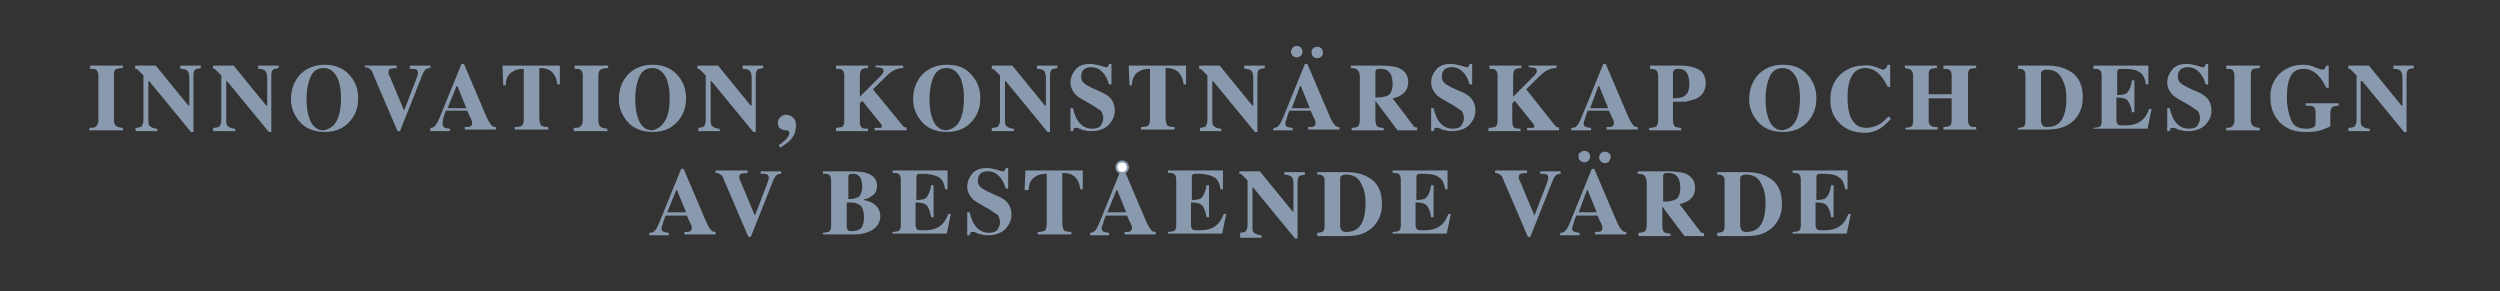 <?xml version="1.0" encoding="utf-8"?>
<!-- Generator: Adobe Illustrator 21.0.2, SVG Export Plug-In . SVG Version: 6.00 Build 0)  -->
<svg version="1.1" id="Layer_1" xmlns="http://www.w3.org/2000/svg" xmlns:xlink="http://www.w3.org/1999/xlink" x="0px" y="0px"
	 viewBox="0 0 305 35.5" style="enable-background:new 0 0 305 35.5;" xml:space="preserve">
<rect x="0" y="0" width="305" height="35.5" fill="#333333" stroke="none"/>
<style type="text/css">
	.st0{fill:#899AAF;}
	.st1{fill:#FFFFFF;stroke:#899AAF;stroke-width:0.25;stroke-miterlimit:10;}
</style>
<path class="st0" d="M10.9,15.6c0.3,0,0.6,0,0.7-0.1c0.2-0.1,0.4-0.4,0.4-0.7V9.2c0-0.3-0.1-0.6-0.3-0.7c-0.1-0.1-0.4-0.1-0.7-0.1V8
	h4v0.3c-0.4,0-0.6,0.1-0.8,0.1c-0.2,0.1-0.3,0.3-0.3,0.7v5.6c0,0.3,0.1,0.5,0.3,0.7c0.2,0.1,0.5,0.2,0.8,0.2v0.3h-4.1V15.6z"/>
<path class="st0" d="M16.5,15.6c0.4,0,0.7-0.1,0.8-0.2c0.1-0.2,0.2-0.4,0.2-0.7V9.2c-0.4-0.4-0.6-0.6-0.7-0.7
	c-0.1-0.1-0.2-0.1-0.3-0.1V8H19l4,4.9h0.1V9.5c0-0.4-0.1-0.7-0.2-0.8c-0.1-0.2-0.4-0.3-0.9-0.3V8h2.5v0.3c-0.4,0.1-0.6,0.1-0.7,0.2
	s-0.2,0.3-0.2,0.7v6.9h-0.3l-5.1-6.2h-0.1v4.6c0,0.4,0,0.6,0.1,0.8c0.2,0.2,0.5,0.4,1,0.4V16h-2.6L16.5,15.6L16.5,15.6z"/>
<path class="st0" d="M26,15.6c0.4,0,0.7-0.1,0.8-0.2c0.1-0.2,0.2-0.4,0.2-0.7V9.2c-0.4-0.4-0.6-0.6-0.7-0.7
	c-0.1-0.1-0.2-0.1-0.3-0.1V8h2.5l4,4.9h0.1V9.5c0-0.4-0.1-0.7-0.2-0.8c-0.1-0.2-0.4-0.3-0.9-0.3V8H34v0.3c-0.4,0.1-0.6,0.1-0.7,0.2
	s-0.2,0.3-0.2,0.7v6.9h-0.3l-5.1-6.2h-0.1v4.6c0,0.4,0,0.6,0.1,0.8c0.2,0.2,0.5,0.4,1,0.4V16H26V15.6z"/>
<path class="st0" d="M42.5,9c0.8,0.8,1.2,1.8,1.2,3s-0.4,2.2-1.2,3s-1.8,1.1-2.9,1.1c-1.2,0-2.3-0.4-3-1.2s-1.1-1.7-1.1-2.8
	c0-1.2,0.4-2.2,1.1-3c0.8-0.8,1.8-1.2,3-1.2C40.7,7.9,41.7,8.2,42.5,9z M41.3,14.2c0.2-0.6,0.3-1.3,0.3-2.2c0-1.2-0.2-2.2-0.6-2.8
	s-0.9-0.9-1.5-0.9c-0.9,0-1.5,0.5-1.8,1.6c-0.2,0.6-0.3,1.3-0.3,2.2s0.1,1.6,0.3,2.2c0.3,1,0.9,1.6,1.8,1.6
	C40.4,15.7,41,15.2,41.3,14.2z"/>
<path class="st0" d="M48.4,8v0.3c-0.4,0-0.7,0.1-0.8,0.1s-0.2,0.2-0.2,0.4c0,0.1,0,0.1,0,0.2c0,0.1,0,0.1,0.1,0.2l1.8,4.3l0,0
	l1.5-3.9c0-0.1,0.1-0.2,0.1-0.3S51,9,51,8.9c0-0.2-0.1-0.4-0.2-0.4c-0.1-0.1-0.4-0.1-0.8-0.1V8h2.5v0.3c-0.3,0-0.5,0.1-0.6,0.2
	c-0.1,0.1-0.3,0.4-0.4,0.7L48.8,16h-0.3l-3-7c-0.1-0.3-0.2-0.5-0.4-0.6c-0.1-0.1-0.3-0.2-0.6-0.2V8H48.4z"/>
<path class="st0" d="M52.5,15.6c0.3,0,0.5-0.1,0.7-0.4c0.1-0.1,0.3-0.5,0.5-1l2.6-6.4h0.3l2.6,6.1c0.3,0.7,0.5,1.1,0.7,1.3
	c0.1,0.2,0.3,0.3,0.6,0.3v0.3h-3.8v-0.3c0.4,0,0.6,0,0.7-0.1c0.1,0,0.2-0.2,0.2-0.4c0-0.1,0-0.2-0.1-0.4c0-0.1-0.1-0.2-0.2-0.4
	L57,13.5h-2.6c-0.2,0.5-0.3,0.8-0.3,0.9C54,14.8,54,15,54,15.2s0.1,0.3,0.3,0.4c0.1,0,0.3,0.1,0.6,0.1V16h-2.4
	C52.5,16,52.5,15.6,52.5,15.6z M56.9,13.2l-1.1-2.7h-0.1l-1.1,2.7H56.9z"/>
<path class="st0" d="M61.3,8h7v2.3H68c-0.1-0.8-0.4-1.4-0.9-1.7c-0.3-0.2-0.7-0.3-1.3-0.3v6.1c0,0.4,0.1,0.7,0.2,0.9
	c0.1,0.1,0.5,0.2,0.9,0.2v0.3h-4.1v-0.3c0.5,0,0.8-0.1,0.9-0.2c0.1-0.1,0.2-0.4,0.2-0.8V8.4c-0.6,0-1,0.1-1.3,0.3
	C62,9,61.7,9.6,61.7,10.4h-0.3L61.3,8z"/>
<path class="st0" d="M70,15.6c0.3,0,0.6,0,0.7-0.1c0.2-0.1,0.4-0.4,0.4-0.7V9.2c0-0.3-0.1-0.6-0.3-0.7c-0.1-0.1-0.4-0.1-0.7-0.1V8
	h4.1v0.3c-0.4,0-0.6,0.1-0.8,0.1C73.1,8.6,73,8.8,73,9.2v5.6c0,0.3,0.1,0.5,0.3,0.7c0.2,0.1,0.5,0.2,0.8,0.2V16H70V15.6z"/>
<path class="st0" d="M82.5,9c0.8,0.8,1.2,1.8,1.2,3s-0.4,2.2-1.2,3c-0.8,0.8-1.8,1.1-2.9,1.1c-1.2,0-2.3-0.4-3-1.2s-1.1-1.7-1.1-2.8
	c0-1.2,0.4-2.2,1.1-3c0.8-0.8,1.8-1.2,3-1.2C80.7,7.9,81.7,8.2,82.5,9z M81.4,14.2c0.2-0.6,0.3-1.3,0.3-2.2c0-1.2-0.2-2.2-0.6-2.8
	s-0.9-0.9-1.5-0.9c-0.9,0-1.5,0.5-1.8,1.6c-0.2,0.6-0.3,1.3-0.3,2.2s0.1,1.6,0.3,2.2c0.3,1,0.9,1.6,1.8,1.6
	C80.4,15.7,81,15.2,81.4,14.2z"/>
<path class="st0" d="M85.1,15.6c0.4,0,0.7-0.1,0.8-0.2c0.1-0.2,0.2-0.4,0.2-0.7V9.2c-0.4-0.4-0.6-0.6-0.7-0.7
	c-0.1-0.1-0.2-0.1-0.3-0.1V8h2.5l4,4.9h0.1V9.5c0-0.4-0.1-0.7-0.2-0.8c-0.1-0.2-0.4-0.3-0.9-0.3V8h2.5v0.3c-0.4,0.1-0.6,0.1-0.7,0.2
	s-0.2,0.3-0.2,0.7v6.9h-0.3l-5.1-6.2h-0.1v4.6c0,0.4,0,0.6,0.1,0.8c0.2,0.2,0.5,0.4,1,0.4V16h-2.6v-0.4H85.1z"/>
<path class="st0" d="M95,17.7c0.4-0.2,0.6-0.5,0.8-0.6c0.3-0.3,0.5-0.6,0.5-0.9c0-0.1,0-0.1-0.1-0.2c0,0-0.1-0.1-0.2-0.1h-0.1
	c-0.1,0-0.1,0-0.1,0c-0.2,0-0.4-0.1-0.6-0.2s-0.3-0.4-0.3-0.7s0.1-0.5,0.3-0.7c0.2-0.2,0.4-0.3,0.7-0.3c0.3,0,0.6,0.1,0.9,0.4
	s0.3,0.6,0.3,1c0,0.6-0.2,1.2-0.7,1.7c-0.3,0.3-0.7,0.6-1.2,0.9L95,17.7z"/>
<path class="st0" d="M102,15.6c0.3,0,0.5-0.1,0.7-0.1c0.2-0.1,0.3-0.4,0.3-0.7V9.2c0-0.3-0.1-0.6-0.3-0.7c-0.1-0.1-0.4-0.1-0.7-0.1
	V8h3.9v0.3c-0.4,0-0.7,0.1-0.8,0.2c-0.1,0.1-0.2,0.4-0.2,0.8v2.5l2.5-2.5c0.2-0.2,0.3-0.3,0.3-0.4c0.1-0.1,0.1-0.2,0.1-0.3
	s-0.1-0.2-0.2-0.3c-0.1,0-0.4-0.1-0.8-0.1V8h3.4v0.3c-0.6,0-1.1,0.2-1.5,0.5s-1.1,1-2.2,2.1l3.6,4.4c0.1,0.1,0.2,0.2,0.2,0.2
	c0.1,0,0.2,0,0.3,0.1v0.3h-3.9v-0.3c0.4,0,0.6,0,0.7,0s0.2-0.1,0.2-0.2c0,0,0-0.1-0.1-0.2c0-0.1-0.1-0.2-0.2-0.3l-2.1-2.6l-0.3,0.3
	v2.3c0,0.3,0.1,0.6,0.3,0.7c0.1,0.1,0.4,0.1,0.7,0.1V16H102V15.6z"/>
<path class="st0" d="M118.4,9c0.8,0.8,1.2,1.8,1.2,3s-0.4,2.2-1.2,3c-0.8,0.8-1.8,1.1-2.9,1.1c-1.2,0-2.3-0.4-3-1.2
	s-1.1-1.7-1.1-2.8c0-1.2,0.4-2.2,1.1-3c0.8-0.8,1.8-1.2,3-1.2C116.7,7.9,117.7,8.2,118.4,9z M117.3,14.2c0.2-0.6,0.3-1.3,0.3-2.2
	c0-1.2-0.2-2.2-0.6-2.8s-0.9-0.9-1.5-0.9c-0.9,0-1.5,0.5-1.8,1.6c-0.2,0.6-0.3,1.3-0.3,2.2s0.1,1.6,0.3,2.2c0.3,1,0.9,1.6,1.8,1.6
	C116.4,15.7,117,15.2,117.3,14.2z"/>
<path class="st0" d="M121,15.6c0.4,0,0.7-0.1,0.8-0.2c0.1-0.2,0.2-0.4,0.2-0.7V9.2c-0.4-0.4-0.6-0.6-0.7-0.7
	c-0.1-0.1-0.2-0.1-0.3-0.1V8h2.5l4,4.9h0.1V9.5c0-0.4-0.1-0.7-0.2-0.8c-0.1-0.2-0.4-0.3-0.9-0.3V8h2.5v0.3c-0.4,0.1-0.6,0.1-0.7,0.2
	s-0.2,0.3-0.2,0.7v6.9h-0.3l-5.1-6.2h-0.1v4.6c0,0.4,0,0.6,0.1,0.8c0.2,0.2,0.5,0.4,1,0.4V16H121V15.6z"/>
<path class="st0" d="M130.6,13.2h0.3c0.2,0.9,0.5,1.5,0.9,1.9s0.9,0.6,1.4,0.6s0.9-0.1,1.1-0.4c0.2-0.3,0.3-0.6,0.3-0.9
	c0-0.3-0.1-0.6-0.3-0.9c-0.2-0.1-0.5-0.3-0.9-0.6l-0.7-0.4c-0.7-0.4-1.3-0.7-1.6-1.1c-0.3-0.4-0.5-0.8-0.5-1.3
	c0-0.6,0.2-1.1,0.6-1.6c0.4-0.5,1-0.7,1.8-0.7c0.4,0,0.8,0.1,1.2,0.2c0.4,0.1,0.6,0.2,0.7,0.2c0.1,0,0.2,0,0.3-0.1
	c0-0.1,0.1-0.2,0.1-0.3h0.3v2.5h-0.3c-0.2-0.6-0.4-1.1-0.8-1.5c-0.4-0.4-0.8-0.6-1.4-0.6c-0.4,0-0.7,0.1-0.9,0.3s-0.3,0.5-0.3,0.8
	c0,0.4,0.1,0.6,0.3,0.8s0.7,0.5,1.4,0.8l0.9,0.4c0.4,0.2,0.7,0.4,0.9,0.6c0.4,0.4,0.6,1,0.6,1.6s-0.2,1.1-0.7,1.7
	c-0.5,0.5-1.2,0.8-2.2,0.8c-0.2,0-0.5,0-0.7-0.1c-0.2,0-0.5-0.1-0.7-0.2l-0.2-0.1c-0.1,0-0.1,0-0.2,0h-0.1c-0.1,0-0.2,0-0.2,0.1
	s-0.1,0.2-0.1,0.3h-0.3L130.6,13.2L130.6,13.2z"/>
<path class="st0" d="M137.7,8h7v2.3h-0.3c-0.1-0.8-0.4-1.4-0.9-1.7c-0.3-0.2-0.7-0.3-1.3-0.3v6.1c0,0.4,0.1,0.7,0.2,0.9
	c0.1,0.1,0.5,0.2,0.9,0.2v0.3h-4.1v-0.3c0.5,0,0.8-0.1,0.9-0.2c0.1-0.1,0.2-0.4,0.2-0.8V8.4c-0.6,0-1,0.1-1.3,0.3
	c-0.6,0.3-0.9,0.9-0.9,1.7h-0.3L137.7,8z"/>
<path class="st0" d="M146.3,15.6c0.4,0,0.7-0.1,0.8-0.2c0.1-0.2,0.2-0.4,0.2-0.7V9.2c-0.4-0.4-0.6-0.6-0.7-0.7
	c-0.1-0.1-0.2-0.1-0.3-0.1V8h2.5l4,4.9h0.1V9.5c0-0.4-0.1-0.7-0.2-0.8c-0.1-0.2-0.4-0.3-0.9-0.3V8h2.5v0.3c-0.4,0.1-0.6,0.1-0.7,0.2
	s-0.2,0.3-0.2,0.7v6.9h-0.3L148,9.9h-0.1v4.6c0,0.4,0,0.6,0.1,0.8c0.2,0.2,0.5,0.4,1,0.4V16h-2.6v-0.4H146.3z"/>
<path class="st0" d="M155.4,15.6c0.3,0,0.5-0.1,0.7-0.4c0.1-0.1,0.3-0.5,0.5-1l2.6-6.4h0.3l2.6,6.1c0.3,0.7,0.5,1.1,0.7,1.3
	c0.1,0.2,0.3,0.3,0.6,0.3v0.3h-3.8v-0.3c0.4,0,0.6,0,0.7-0.1c0.1,0,0.2-0.2,0.2-0.4c0-0.1,0-0.2-0.1-0.4c0-0.1-0.1-0.2-0.2-0.4
	l-0.3-0.7h-2.6c-0.2,0.5-0.3,0.8-0.3,0.9c-0.1,0.3-0.2,0.5-0.2,0.7s0.1,0.3,0.3,0.4c0.1,0,0.3,0.1,0.6,0.1v0.3h-2.4L155.4,15.6
	L155.4,15.6z M157.7,5.8c0.1-0.1,0.3-0.2,0.5-0.2s0.4,0.1,0.5,0.2s0.2,0.3,0.2,0.5s-0.1,0.4-0.2,0.5c-0.1,0.1-0.3,0.2-0.5,0.2
	s-0.4-0.1-0.5-0.2s-0.2-0.3-0.2-0.5C157.5,6.2,157.6,6,157.7,5.8z M159.8,13.2l-1.1-2.7h-0.1l-1,2.7H159.8z M161.2,6.9
	c-0.1,0.1-0.3,0.2-0.5,0.2s-0.4-0.1-0.5-0.2S160,6.6,160,6.4s0.1-0.4,0.2-0.5c0.1-0.1,0.3-0.2,0.5-0.2s0.4,0.1,0.5,0.2
	s0.2,0.3,0.2,0.5S161.4,6.8,161.2,6.9z"/>
<path class="st0" d="M164.9,15.6c0.4,0,0.7-0.1,0.8-0.2c0.1-0.1,0.2-0.4,0.2-0.8V9.4c0-0.4-0.1-0.7-0.3-0.9
	c-0.1-0.1-0.4-0.2-0.8-0.2V8h3.7c0.8,0,1.4,0.1,1.9,0.2c0.9,0.3,1.4,0.9,1.4,1.8c0,0.6-0.2,1.1-0.7,1.5c-0.4,0.3-0.8,0.4-1.2,0.5
	l2.5,3.3c0.1,0.1,0.1,0.2,0.2,0.2s0.2,0,0.3,0.1v0.3h-2.4l-2.7-3.6l0,0v2.3c0,0.4,0.1,0.7,0.2,0.8c0.1,0.1,0.4,0.2,0.8,0.2v0.3h-3.9
	V15.6z M169.4,11.6c0.3-0.2,0.5-0.7,0.5-1.4c0-0.5-0.1-0.8-0.2-1.1c-0.2-0.4-0.6-0.7-1.2-0.7c-0.3,0-0.5,0-0.6,0.1s-0.1,0.2-0.1,0.4
	v3C168.6,11.9,169.1,11.8,169.4,11.6z"/>
<path class="st0" d="M174.6,13.2h0.3c0.2,0.9,0.5,1.5,0.9,1.9s0.9,0.6,1.4,0.6s0.9-0.1,1.1-0.4c0.2-0.3,0.3-0.6,0.3-0.9
	c0-0.3-0.1-0.6-0.3-0.9c-0.2-0.1-0.5-0.3-0.9-0.6l-0.7-0.4c-0.7-0.4-1.3-0.7-1.6-1.1c-0.3-0.4-0.5-0.8-0.5-1.3
	c0-0.6,0.2-1.1,0.6-1.6c0.4-0.5,1-0.7,1.8-0.7c0.4,0,0.8,0.1,1.2,0.2c0.4,0.1,0.6,0.2,0.7,0.2c0.1,0,0.2,0,0.3-0.1
	c0-0.1,0.1-0.2,0.1-0.3h0.3v2.5h-0.3c-0.2-0.6-0.4-1.1-0.8-1.5c-0.4-0.4-0.8-0.6-1.4-0.6c-0.4,0-0.7,0.1-0.9,0.3s-0.3,0.5-0.3,0.8
	c0,0.4,0.1,0.6,0.3,0.8s0.7,0.5,1.4,0.8l0.9,0.4c0.4,0.2,0.7,0.4,0.9,0.6c0.4,0.4,0.6,1,0.6,1.6s-0.2,1.1-0.7,1.7
	c-0.5,0.5-1.2,0.8-2.2,0.8c-0.2,0-0.5,0-0.7-0.1c-0.2,0-0.5-0.1-0.7-0.2l-0.2-0.1c-0.1,0-0.1,0-0.2,0h-0.1c-0.1,0-0.2,0-0.2,0.1
	s-0.1,0.2-0.1,0.3h-0.3L174.6,13.2L174.6,13.2z"/>
<path class="st0" d="M181.7,15.6c0.3,0,0.5-0.1,0.7-0.1c0.2-0.1,0.3-0.4,0.3-0.7V9.2c0-0.3-0.1-0.6-0.3-0.7
	c-0.1-0.1-0.4-0.1-0.7-0.1V8h3.9v0.3c-0.4,0-0.7,0.1-0.8,0.2c-0.1,0.1-0.2,0.4-0.2,0.8v2.5l2.5-2.5c0.2-0.2,0.3-0.3,0.3-0.4
	c0.1-0.1,0.1-0.2,0.1-0.3s-0.1-0.2-0.2-0.3c-0.1,0-0.4-0.1-0.8-0.1V8h3.4v0.3c-0.6,0-1.1,0.2-1.5,0.5s-1.1,1-2.2,2.1l3.5,4.4
	c0.1,0.1,0.2,0.2,0.2,0.2c0.1,0,0.2,0,0.3,0.1v0.3h-3.9v-0.3c0.4,0,0.6,0,0.7,0s0.2-0.1,0.2-0.2c0,0,0-0.1-0.1-0.2
	c0-0.1-0.1-0.2-0.2-0.3l-2.1-2.6l-0.3,0.3v2.3c0,0.3,0.1,0.6,0.3,0.7c0.1,0.1,0.4,0.1,0.7,0.1V16h-3.9v-0.4H181.7z"/>
<path class="st0" d="M191.8,15.6c0.3,0,0.5-0.1,0.7-0.4c0.1-0.1,0.3-0.5,0.5-1l2.6-6.4h0.3l2.6,6.1c0.3,0.7,0.5,1.1,0.7,1.3
	c0.1,0.2,0.3,0.3,0.6,0.3v0.3H196v-0.3c0.4,0,0.6,0,0.7-0.1c0.1,0,0.2-0.2,0.2-0.4c0-0.1,0-0.2-0.1-0.4c0-0.1-0.1-0.2-0.2-0.4
	l-0.3-0.7h-2.6c-0.2,0.5-0.3,0.8-0.3,0.9c-0.1,0.3-0.2,0.5-0.2,0.7s0.1,0.3,0.3,0.4c0.1,0,0.3,0.1,0.6,0.1v0.3h-2.4v-0.3H191.8z
	 M196.2,13.2l-1.1-2.7H195l-1,2.7H196.2z"/>
<path class="st0" d="M201.3,15.6c0.4,0,0.6-0.1,0.8-0.2c0.1-0.1,0.2-0.4,0.2-0.8V9.4c0-0.4-0.1-0.7-0.2-0.8
	c-0.1-0.1-0.4-0.2-0.8-0.2V8h3.7c1,0,1.7,0.2,2.3,0.5c0.5,0.3,0.8,0.9,0.8,1.7c0,0.4-0.1,0.7-0.3,1.1c-0.2,0.3-0.5,0.6-1,0.8
	c-0.4,0.1-0.7,0.2-1.1,0.3c-0.4,0-0.9,0-1.6,0v2.2c0,0.4,0.1,0.7,0.2,0.8c0.1,0.1,0.4,0.2,0.8,0.2v0.3h-3.9v-0.3H201.3z M205.5,11.7
	c0.4-0.2,0.6-0.7,0.6-1.5c0-0.5-0.1-1-0.3-1.3s-0.5-0.5-1-0.5c-0.2,0-0.4,0-0.5,0.1s-0.2,0.2-0.2,0.3V12
	C204.8,12,205.3,11.9,205.5,11.7z"/>
<path class="st0" d="M220.4,9c0.8,0.8,1.2,1.8,1.2,3s-0.4,2.2-1.2,3s-1.8,1.1-2.9,1.1c-1.2,0-2.3-0.4-3-1.2s-1.1-1.7-1.1-2.8
	c0-1.2,0.4-2.2,1.1-3c0.8-0.8,1.8-1.2,3-1.2C218.7,7.9,219.6,8.2,220.4,9z M219.3,14.2c0.2-0.6,0.3-1.3,0.3-2.2
	c0-1.2-0.2-2.2-0.6-2.8c-0.4-0.6-0.9-0.9-1.5-0.9c-0.9,0-1.5,0.5-1.8,1.6c-0.2,0.6-0.3,1.3-0.3,2.2s0.1,1.6,0.3,2.2
	c0.3,1,0.9,1.6,1.8,1.6C218.4,15.7,219,15.2,219.3,14.2z"/>
<path class="st0" d="M228.9,8.2c0.5,0.2,0.8,0.3,0.8,0.3c0.1,0,0.3-0.1,0.4-0.2c0.1-0.1,0.1-0.2,0.2-0.4h0.3v2.7h-0.3
	c-0.3-0.6-0.6-1.1-0.9-1.4c-0.5-0.6-1.2-0.9-1.8-0.9c-0.8,0-1.3,0.3-1.7,1s-0.5,1.6-0.5,2.7c0,0.8,0.1,1.5,0.3,2.1
	c0.4,1,1,1.5,2,1.5c0.6,0,1.2-0.2,1.7-0.5c0.3-0.2,0.6-0.5,1-0.9l0.3,0.3c-0.5,0.5-0.9,0.9-1.2,1.1c-0.6,0.4-1.3,0.6-2,0.6
	c-1.1,0-2.1-0.3-2.9-1c-0.9-0.8-1.3-1.8-1.3-3c0-1.3,0.4-2.3,1.2-3.1c0.8-0.7,1.7-1.1,2.8-1.1C227.9,7.9,228.4,8,228.9,8.2z"/>
<path class="st0" d="M232.4,15.6c0.3,0,0.5-0.1,0.7-0.1c0.2-0.1,0.3-0.4,0.3-0.7V9.2c0-0.3-0.1-0.5-0.3-0.7
	c-0.1-0.1-0.3-0.1-0.7-0.2V8h3.9v0.3c-0.3,0-0.6,0.1-0.7,0.1c-0.2,0.1-0.3,0.3-0.3,0.7v2.4h2.8V9.2c0-0.3-0.1-0.6-0.3-0.7
	c-0.1-0.1-0.4-0.1-0.7-0.1V8h4v0.3c-0.3,0-0.6,0.1-0.7,0.1c-0.2,0.1-0.3,0.3-0.3,0.7v5.6c0,0.3,0.1,0.6,0.3,0.7
	c0.1,0.1,0.4,0.1,0.7,0.1v0.3h-4v-0.3c0.3,0,0.6-0.1,0.7-0.1c0.2-0.1,0.3-0.3,0.3-0.7V12h-2.8v2.7c0,0.3,0.1,0.6,0.4,0.7
	c0.1,0.1,0.4,0.1,0.7,0.1v0.3h-3.9L232.4,15.6L232.4,15.6z"/>
<path class="st0" d="M246.2,15.6c0.3,0,0.5-0.1,0.6-0.1c0.2-0.1,0.3-0.3,0.3-0.6V9.1c0-0.3-0.1-0.5-0.3-0.6
	c-0.1-0.1-0.3-0.1-0.6-0.1V8h3.6c1.4,0,2.5,0.4,3.3,1.1c0.7,0.7,1,1.6,1,2.8c0,1.1-0.3,1.9-1,2.7c-0.8,0.8-1.8,1.2-3.2,1.2h-3.7
	L246.2,15.6L246.2,15.6z M249.2,15.3c0.1,0.1,0.2,0.2,0.5,0.2c0.7,0,1.3-0.2,1.7-0.7s0.7-1.4,0.7-2.8c0-0.8-0.1-1.5-0.4-2.1
	c-0.4-1-1-1.4-2-1.4c-0.3,0-0.5,0.1-0.6,0.2C249,8.8,249,8.9,249,9.2v5.7C249.1,15.1,249.1,15.2,249.2,15.3z"/>
<path class="st0" d="M255.4,15.9v-0.3c0.3,0,0.6-0.1,0.7-0.1c0.2-0.1,0.3-0.3,0.3-0.7V9.2c0-0.3-0.1-0.6-0.3-0.7
	c-0.1-0.1-0.4-0.1-0.7-0.1V8h6.7v2.3h-0.3c-0.1-0.8-0.4-1.3-0.8-1.5c-0.4-0.3-1-0.4-1.9-0.4c-0.4,0-0.6,0-0.7,0.1s-0.1,0.2-0.1,0.4
	v2.7c0.7,0,1.1-0.1,1.3-0.4c0.2-0.2,0.4-0.7,0.5-1.4h0.3v3.9h-0.3c-0.1-0.7-0.3-1.1-0.5-1.4s-0.7-0.4-1.4-0.4v2.8
	c0,0.2,0.1,0.4,0.2,0.5s0.4,0.1,0.8,0.1c0.7,0,1.3-0.1,1.8-0.4c0.5-0.3,0.9-0.8,1.2-1.6h0.3l-0.5,2.4h-6.6V15.9z"/>
<path class="st0" d="M264.4,13.2h0.3c0.2,0.9,0.5,1.5,0.9,1.9s0.9,0.6,1.4,0.6s0.9-0.1,1.1-0.4c0.2-0.3,0.3-0.6,0.3-0.9
	c0-0.3-0.1-0.6-0.3-0.9c-0.2-0.1-0.5-0.3-0.9-0.6l-0.7-0.4c-0.7-0.4-1.3-0.7-1.6-1.1c-0.3-0.4-0.5-0.8-0.5-1.3
	c0-0.6,0.2-1.1,0.6-1.6s1-0.7,1.8-0.7c0.4,0,0.8,0.1,1.2,0.2c0.4,0.1,0.6,0.2,0.7,0.2s0.2,0,0.3-0.1c0-0.1,0.1-0.2,0.1-0.3h0.3v2.5
	h-0.3c-0.2-0.6-0.4-1.1-0.8-1.5s-0.8-0.6-1.4-0.6c-0.4,0-0.7,0.1-0.9,0.3s-0.3,0.5-0.3,0.8c0,0.4,0.1,0.6,0.3,0.8
	c0.2,0.2,0.7,0.5,1.4,0.8l0.9,0.4c0.4,0.2,0.7,0.4,0.9,0.6c0.4,0.4,0.6,1,0.6,1.6s-0.2,1.1-0.7,1.7c-0.5,0.5-1.2,0.8-2.2,0.8
	c-0.2,0-0.5,0-0.7-0.1c-0.2,0-0.5-0.1-0.7-0.2l-0.2-0.1c-0.1,0-0.1,0-0.2,0H265c-0.1,0-0.2,0-0.2,0.1s-0.1,0.2-0.1,0.3h-0.3
	L264.4,13.2L264.4,13.2z"/>
<path class="st0" d="M271.5,15.6c0.3,0,0.6,0,0.7-0.1c0.2-0.1,0.4-0.4,0.4-0.7V9.2c0-0.3-0.1-0.6-0.3-0.7c-0.1-0.1-0.4-0.1-0.7-0.1
	V8h4.1v0.3c-0.4,0-0.6,0.1-0.8,0.1c-0.2,0.1-0.3,0.3-0.3,0.7v5.6c0,0.3,0.1,0.5,0.3,0.7c0.2,0.1,0.5,0.2,0.8,0.2v0.3h-4.1v-0.3
	H271.5z"/>
<path class="st0" d="M278,9.1c0.8-0.8,1.8-1.2,3-1.2c0.5,0,1,0.1,1.4,0.3c0.5,0.2,0.8,0.3,0.9,0.3s0.2,0,0.3-0.1
	c0.1-0.1,0.1-0.2,0.2-0.4h0.3v2.7h-0.3c-0.3-0.6-0.6-1.1-0.9-1.4c-0.5-0.6-1.2-0.9-1.9-0.9c-0.7,0-1.3,0.3-1.6,1S279,10.8,279,12
	c0,1,0.2,1.8,0.5,2.6s0.9,1.1,1.9,1.1c0.5,0,0.8-0.1,1-0.3c0.1-0.1,0.1-0.3,0.1-0.5v-1.2c0-0.4-0.1-0.6-0.3-0.7
	c-0.1-0.1-0.4-0.1-0.9-0.1v-0.3h4v0.3c-0.4,0-0.7,0.1-0.8,0.2s-0.2,0.4-0.2,0.8v1.5c-0.3,0.2-0.7,0.3-1.2,0.5
	c-0.6,0.2-1.2,0.2-1.9,0.2c-1.3,0-2.3-0.4-3.1-1.2c-0.7-0.8-1.1-1.7-1.1-2.9C276.9,10.9,277.3,9.9,278,9.1z"/>
<path class="st0" d="M286.5,15.6c0.4,0,0.7-0.1,0.8-0.2c0.1-0.2,0.2-0.4,0.2-0.7V9.2c-0.4-0.4-0.6-0.6-0.7-0.7
	c-0.1-0.1-0.2-0.1-0.3-0.1V8h2.5l4,4.9h0.1V9.5c0-0.4-0.1-0.7-0.2-0.8c-0.1-0.2-0.4-0.3-0.9-0.3V8h2.5v0.3c-0.4,0.1-0.6,0.1-0.7,0.2
	s-0.2,0.3-0.2,0.7v6.9h-0.3l-5.1-6.2H288v4.6c0,0.4,0,0.6,0.1,0.8c0.2,0.2,0.5,0.4,1,0.4V16h-2.6V15.6z"/>
<path class="st0" d="M79.3,28.4c0.3,0,0.5-0.1,0.7-0.4c0.1-0.1,0.3-0.5,0.5-1l2.6-6.4h0.3l2.6,6.1c0.3,0.7,0.5,1.1,0.7,1.3
	c0.1,0.2,0.3,0.3,0.6,0.3v0.3h-3.8v-0.3c0.4,0,0.6,0,0.7-0.1c0.1,0,0.2-0.2,0.2-0.4c0-0.1,0-0.2-0.1-0.4c0-0.1-0.1-0.2-0.2-0.4
	l-0.3-0.7h-2.6c-0.2,0.5-0.3,0.8-0.3,0.9c-0.1,0.3-0.2,0.5-0.2,0.7s0.1,0.3,0.3,0.4c0.1,0,0.3,0.1,0.6,0.1v0.3h-2.4v-0.3H79.3z
	 M83.7,25.9l-1.1-2.7h-0.1l-1.1,2.7H83.7z"/>
<path class="st0" d="M91.2,20.8v0.3c-0.4,0-0.7,0.1-0.8,0.1s-0.2,0.2-0.2,0.4c0,0.1,0,0.1,0,0.2s0,0.1,0.1,0.2l1.8,4.3l0,0l1.5-3.9
	c0-0.1,0.1-0.2,0.1-0.3c0-0.1,0.1-0.3,0.1-0.4c0-0.2-0.1-0.4-0.2-0.4c-0.1-0.1-0.4-0.1-0.8-0.1v-0.3h2.5v0.3c-0.3,0-0.5,0.1-0.6,0.2
	s-0.3,0.4-0.4,0.7l-2.7,6.8h-0.3l-3-7c-0.1-0.3-0.2-0.5-0.4-0.6c-0.1-0.1-0.3-0.2-0.6-0.2v-0.3C87.3,20.8,91.2,20.8,91.2,20.8z"/>
<path class="st0" d="M100.4,28.4c0.3,0,0.5-0.1,0.7-0.1c0.2-0.1,0.3-0.4,0.3-0.7V22c0-0.3-0.1-0.6-0.3-0.7c-0.1-0.1-0.4-0.1-0.7-0.1
	v-0.3h3.6c0.7,0,1.3,0.1,1.7,0.2c0.9,0.3,1.3,0.8,1.3,1.6c0,0.5-0.2,0.9-0.5,1.1c-0.4,0.3-0.7,0.5-1.1,0.5v0.1
	c0.4,0.1,0.8,0.2,1.1,0.4c0.6,0.4,0.9,0.9,0.9,1.6c0,0.6-0.3,1.2-0.9,1.6s-1.4,0.6-2.4,0.6h-3.7V28.4z M104.8,24
	c0.2-0.2,0.4-0.7,0.4-1.2c0-0.4-0.1-0.8-0.2-1.1c-0.2-0.3-0.5-0.5-0.9-0.5c-0.2,0-0.4,0-0.5,0.1s-0.1,0.2-0.1,0.4v2.6
	C104,24.3,104.5,24.2,104.8,24z M103.4,28c0.1,0.2,0.3,0.2,0.5,0.2c0.5,0,0.9-0.1,1.2-0.4c0.2-0.3,0.3-0.7,0.3-1.3
	c0-0.8-0.2-1.4-0.7-1.6c-0.3-0.2-0.8-0.2-1.4-0.2v2.9C103.3,27.8,103.3,27.9,103.4,28z"/>
<path class="st0" d="M108.9,28.6v-0.3c0.3,0,0.6-0.1,0.7-0.1c0.2-0.1,0.3-0.3,0.3-0.7v-5.6c0-0.3-0.1-0.6-0.3-0.7
	c-0.1-0.1-0.4-0.1-0.7-0.1v-0.3h6.7v2.3h-0.3c-0.1-0.8-0.4-1.3-0.8-1.5s-1-0.4-1.9-0.4c-0.4,0-0.6,0-0.7,0.1s-0.1,0.2-0.1,0.4v2.7
	c0.7,0,1.1-0.1,1.3-0.4s0.4-0.7,0.5-1.4h0.3v3.9h-0.3c-0.1-0.7-0.3-1.1-0.5-1.4c-0.3-0.3-0.7-0.4-1.4-0.4v2.8c0,0.2,0.1,0.4,0.2,0.5
	s0.4,0.1,0.8,0.1c0.7,0,1.3-0.1,1.8-0.4s0.9-0.8,1.2-1.6h0.3l-0.5,2.4h-6.6V28.6z"/>
<path class="st0" d="M118,25.9h0.3c0.2,0.9,0.5,1.5,0.9,1.9s0.9,0.6,1.4,0.6s0.9-0.1,1.1-0.4s0.3-0.6,0.3-0.9s-0.1-0.6-0.3-0.9
	c-0.2-0.1-0.5-0.3-0.9-0.6l-0.7-0.4c-0.7-0.4-1.3-0.7-1.6-1.1c-0.3-0.4-0.5-0.8-0.5-1.3c0-0.6,0.2-1.1,0.6-1.6s1-0.7,1.8-0.7
	c0.4,0,0.8,0.1,1.2,0.2c0.4,0.1,0.6,0.2,0.7,0.2s0.2,0,0.3-0.1c0-0.1,0.1-0.2,0.1-0.3h0.3V23h-0.3c-0.2-0.6-0.4-1.1-0.8-1.5
	s-0.8-0.6-1.4-0.6c-0.4,0-0.7,0.1-0.9,0.3c-0.2,0.2-0.3,0.5-0.3,0.8c0,0.4,0.1,0.6,0.3,0.8c0.2,0.2,0.7,0.5,1.4,0.8l0.9,0.4
	c0.4,0.2,0.7,0.4,0.9,0.6c0.4,0.4,0.6,1,0.6,1.6s-0.2,1.1-0.7,1.7c-0.5,0.5-1.2,0.8-2.2,0.8c-0.2,0-0.5,0-0.7-0.1
	c-0.2,0-0.5-0.1-0.7-0.2l-0.2-0.1c-0.1,0-0.1,0-0.2,0h-0.1c-0.1,0-0.2,0-0.2,0.1s-0.1,0.2-0.1,0.3H118V25.9z"/>
<path class="st0" d="M125.1,20.8h7v2.3h-0.3c-0.1-0.8-0.4-1.4-0.9-1.7c-0.3-0.2-0.7-0.3-1.3-0.3v6.1c0,0.4,0.1,0.7,0.2,0.9
	c0.1,0.1,0.5,0.2,0.9,0.2v0.3h-4.1v-0.3c0.5,0,0.8-0.1,0.9-0.2s0.2-0.4,0.2-0.8v-6.1c-0.6,0-1,0.1-1.3,0.3c-0.6,0.3-0.9,0.9-0.9,1.7
	H125L125.1,20.8z"/>
<path class="st0" d="M140.4,28c-0.2-0.2-0.4-0.6-0.7-1.3l-2.6-6.1h-0.3l-2.6,6.4c-0.2,0.5-0.4,0.9-0.5,1c-0.2,0.3-0.4,0.4-0.7,0.4
	v0.3h2.3v-0.3c-0.3,0-0.5-0.1-0.6-0.1c-0.2-0.1-0.3-0.2-0.3-0.4c0-0.2,0.1-0.4,0.2-0.7c0-0.1,0.1-0.4,0.3-0.9h2.6l0.3,0.7
	c0.1,0.2,0.2,0.3,0.2,0.4c0.1,0.2,0.1,0.3,0.1,0.4c0,0.2-0.1,0.4-0.2,0.4c-0.1,0.1-0.3,0.1-0.7,0.1v0.3h3.8v-0.3
	C140.7,28.3,140.5,28.2,140.4,28z M135.1,25.9l1.1-2.7h0.1l1.1,2.7H135.1z"/>
<path class="st0" d="M142.5,28.6v-0.3c0.3,0,0.6-0.1,0.7-0.1c0.2-0.1,0.3-0.3,0.3-0.7v-5.6c0-0.3-0.1-0.6-0.3-0.7
	c-0.1-0.1-0.4-0.1-0.7-0.1v-0.3h6.7v2.3h-0.3c-0.1-0.8-0.4-1.3-0.8-1.5s-1-0.4-1.9-0.4c-0.4,0-0.6,0-0.7,0.1s-0.1,0.2-0.1,0.4v2.7
	c0.7,0,1.1-0.1,1.3-0.4s0.4-0.7,0.5-1.4h0.3v3.9h-0.3c-0.1-0.7-0.3-1.1-0.5-1.4c-0.3-0.3-0.7-0.4-1.4-0.4v2.8c0,0.2,0.1,0.4,0.2,0.5
	s0.4,0.1,0.8,0.1c0.7,0,1.3-0.1,1.8-0.4s0.9-0.8,1.2-1.6h0.3l-0.5,2.4h-6.6V28.6z"/>
<path class="st0" d="M151.2,28.4c0.4,0,0.7-0.1,0.8-0.2c0.1-0.2,0.2-0.4,0.2-0.7V22c-0.4-0.4-0.6-0.6-0.7-0.7
	c-0.1-0.1-0.2-0.1-0.3-0.1v-0.3h2.5l4,4.9h0.1v-3.4c0-0.4-0.1-0.7-0.2-0.8s-0.4-0.3-0.9-0.3V21h2.5v0.3c-0.4,0.1-0.6,0.1-0.7,0.2
	s-0.2,0.3-0.2,0.7v6.9H158l-5.1-6.2h-0.1v4.6c0,0.4,0,0.6,0.1,0.8c0.2,0.2,0.5,0.4,1,0.4V29h-2.6v-0.6H151.2z"/>
<path class="st0" d="M160.7,28.4c0.3,0,0.5-0.1,0.6-0.1c0.2-0.1,0.3-0.3,0.3-0.6V22c0-0.3-0.1-0.5-0.3-0.6c-0.1-0.1-0.3-0.1-0.6-0.1
	V21h3.6c1.4,0,2.5,0.4,3.3,1.1c0.7,0.7,1,1.6,1,2.8c0,1.1-0.3,1.9-1,2.7c-0.8,0.8-1.8,1.2-3.2,1.2h-3.7L160.7,28.4L160.7,28.4z
	 M163.7,28.1c0.1,0.1,0.2,0.2,0.5,0.2c0.7,0,1.3-0.2,1.7-0.7s0.7-1.4,0.7-2.8c0-0.8-0.1-1.5-0.4-2.1c-0.4-1-1-1.4-2-1.4
	c-0.3,0-0.5,0.1-0.6,0.2s-0.1,0.2-0.1,0.5v5.7C163.5,27.8,163.6,28,163.7,28.1z"/>
<path class="st0" d="M169.9,28.6v-0.3c0.3,0,0.6-0.1,0.7-0.1c0.2-0.1,0.3-0.3,0.3-0.7v-5.6c0-0.3-0.1-0.6-0.3-0.7
	c-0.1-0.1-0.4-0.1-0.7-0.1v-0.3h6.7v2.3h-0.3c-0.1-0.8-0.4-1.3-0.8-1.5c-0.4-0.3-1-0.4-1.9-0.4c-0.4,0-0.6,0-0.7,0.1
	s-0.1,0.2-0.1,0.4v2.7c0.7,0,1.1-0.1,1.3-0.4c0.2-0.2,0.4-0.7,0.5-1.4h0.3v3.9h-0.3c-0.1-0.7-0.3-1.1-0.5-1.4
	c-0.3-0.3-0.7-0.4-1.4-0.4v2.8c0,0.2,0.1,0.4,0.2,0.5s0.4,0.1,0.8,0.1c0.7,0,1.3-0.1,1.8-0.4s0.9-0.8,1.2-1.6h0.3l-0.5,2.4h-6.6
	V28.6z"/>
<path class="st0" d="M186.3,20.8v0.3c-0.4,0-0.7,0.1-0.8,0.1s-0.2,0.2-0.2,0.4c0,0.1,0,0.1,0,0.2s0,0.1,0.1,0.2l1.8,4.3l0,0l1.5-3.9
	c0-0.1,0.1-0.2,0.1-0.3c0-0.1,0.1-0.3,0.1-0.4c0-0.2-0.1-0.4-0.2-0.4c-0.1-0.1-0.4-0.1-0.8-0.1v-0.3h2.5v0.3c-0.3,0-0.5,0.1-0.6,0.2
	s-0.3,0.4-0.4,0.7l-2.7,6.8h-0.3l-3-7c-0.1-0.3-0.2-0.5-0.4-0.6s-0.3-0.2-0.6-0.2v-0.3C182.4,20.8,186.3,20.8,186.3,20.8z"/>
<path class="st0" d="M190.4,28.4c0.3,0,0.5-0.1,0.7-0.4c0.1-0.1,0.3-0.5,0.5-1l2.6-6.4h0.3l2.6,6.1c0.3,0.7,0.5,1.1,0.7,1.3
	c0.1,0.2,0.3,0.3,0.6,0.3v0.3h-3.8v-0.3c0.4,0,0.6,0,0.7-0.1c0.1,0,0.2-0.2,0.2-0.4c0-0.1,0-0.2-0.1-0.4c0-0.1-0.1-0.2-0.2-0.4
	l-0.3-0.7h-2.6c-0.2,0.5-0.3,0.8-0.3,0.9c-0.1,0.3-0.2,0.5-0.2,0.7s0.1,0.3,0.3,0.4c0.1,0,0.3,0.1,0.6,0.1v0.3h-2.4L190.4,28.4
	L190.4,28.4z M192.8,18.6c0.1-0.1,0.3-0.2,0.5-0.2s0.4,0.1,0.5,0.2s0.2,0.3,0.2,0.5s-0.1,0.4-0.2,0.5s-0.3,0.2-0.5,0.2
	s-0.4-0.1-0.5-0.2c-0.2-0.1-0.2-0.3-0.2-0.5C192.5,18.9,192.6,18.7,192.8,18.6z M194.8,25.9l-1.1-2.7h-0.1l-1,2.7H194.8z
	 M196.3,19.7c-0.1,0.1-0.3,0.2-0.5,0.2s-0.4-0.1-0.5-0.2s-0.2-0.3-0.2-0.5s0.1-0.4,0.2-0.5c0.1-0.1,0.3-0.2,0.5-0.2s0.4,0.1,0.5,0.2
	c0.2,0.1,0.2,0.3,0.2,0.5C196.5,19.3,196.4,19.5,196.3,19.7z"/>
<path class="st0" d="M199.9,28.4c0.4,0,0.7-0.1,0.8-0.2s0.2-0.4,0.2-0.8v-5.1c0-0.4-0.1-0.7-0.3-0.9c-0.1-0.1-0.4-0.2-0.8-0.2v-0.3
	h3.7c0.8,0,1.4,0.1,1.9,0.2c0.9,0.3,1.4,0.9,1.4,1.8c0,0.6-0.2,1.1-0.7,1.5c-0.4,0.3-0.8,0.4-1.2,0.5l2.5,3.3
	c0.1,0.1,0.1,0.2,0.2,0.2c0.1,0,0.2,0,0.3,0.1v0.3h-2.4l-2.7-3.6l0,0v2.3c0,0.4,0.1,0.7,0.2,0.8c0.1,0.1,0.4,0.2,0.8,0.2v0.3h-3.9
	V28.4z M204.5,24.3c0.3-0.2,0.5-0.7,0.5-1.4c0-0.5-0.1-0.8-0.2-1.1c-0.2-0.4-0.6-0.7-1.2-0.7c-0.3,0-0.5,0-0.6,0.1s-0.1,0.2-0.1,0.4
	v3C203.6,24.6,204.1,24.5,204.5,24.3z"/>
<path class="st0" d="M209.5,28.4c0.3,0,0.5-0.1,0.6-0.1c0.2-0.1,0.3-0.3,0.3-0.6V22c0-0.3-0.1-0.5-0.3-0.6c-0.1-0.1-0.3-0.1-0.6-0.1
	V21h3.6c1.4,0,2.5,0.4,3.3,1.1c0.7,0.7,1,1.6,1,2.8c0,1.1-0.3,1.9-1,2.7c-0.8,0.8-1.8,1.2-3.2,1.2h-3.7L209.5,28.4L209.5,28.4z
	 M212.5,28.1c0.1,0.1,0.2,0.2,0.5,0.2c0.7,0,1.3-0.2,1.7-0.7s0.7-1.4,0.7-2.8c0-0.8-0.1-1.5-0.4-2.1c-0.4-1-1-1.4-2-1.4
	c-0.3,0-0.5,0.1-0.6,0.2s-0.1,0.2-0.1,0.5v5.7C212.4,27.8,212.4,28,212.5,28.1z"/>
<path class="st0" d="M218.7,28.6v-0.3c0.3,0,0.6-0.1,0.7-0.1c0.2-0.1,0.3-0.3,0.3-0.7v-5.6c0-0.3-0.1-0.6-0.3-0.7
	c-0.1-0.1-0.4-0.1-0.7-0.1v-0.3h6.7v2.3h-0.3c-0.1-0.8-0.4-1.3-0.8-1.5c-0.4-0.3-1-0.4-1.9-0.4c-0.4,0-0.6,0-0.7,0.1
	c-0.1,0.1-0.1,0.2-0.1,0.4v2.7c0.7,0,1.1-0.1,1.3-0.4c0.2-0.2,0.4-0.7,0.5-1.4h0.3v3.9h-0.3c-0.1-0.7-0.3-1.1-0.5-1.4
	s-0.7-0.4-1.4-0.4v2.8c0,0.2,0.1,0.4,0.2,0.5s0.4,0.1,0.8,0.1c0.7,0,1.3-0.1,1.8-0.4s0.9-0.8,1.2-1.6h0.3l-0.5,2.4h-6.6V28.6z"/>
<path class="st1" d="M136.4,19.9c0.1-0.1,0.3-0.2,0.5-0.2s0.4,0.1,0.5,0.2s0.2,0.3,0.2,0.5s-0.1,0.4-0.2,0.5
	c-0.1,0.1-0.3,0.2-0.5,0.2s-0.4-0.1-0.5-0.2s-0.2-0.3-0.2-0.5S136.3,20,136.4,19.9z"/>
</svg>
